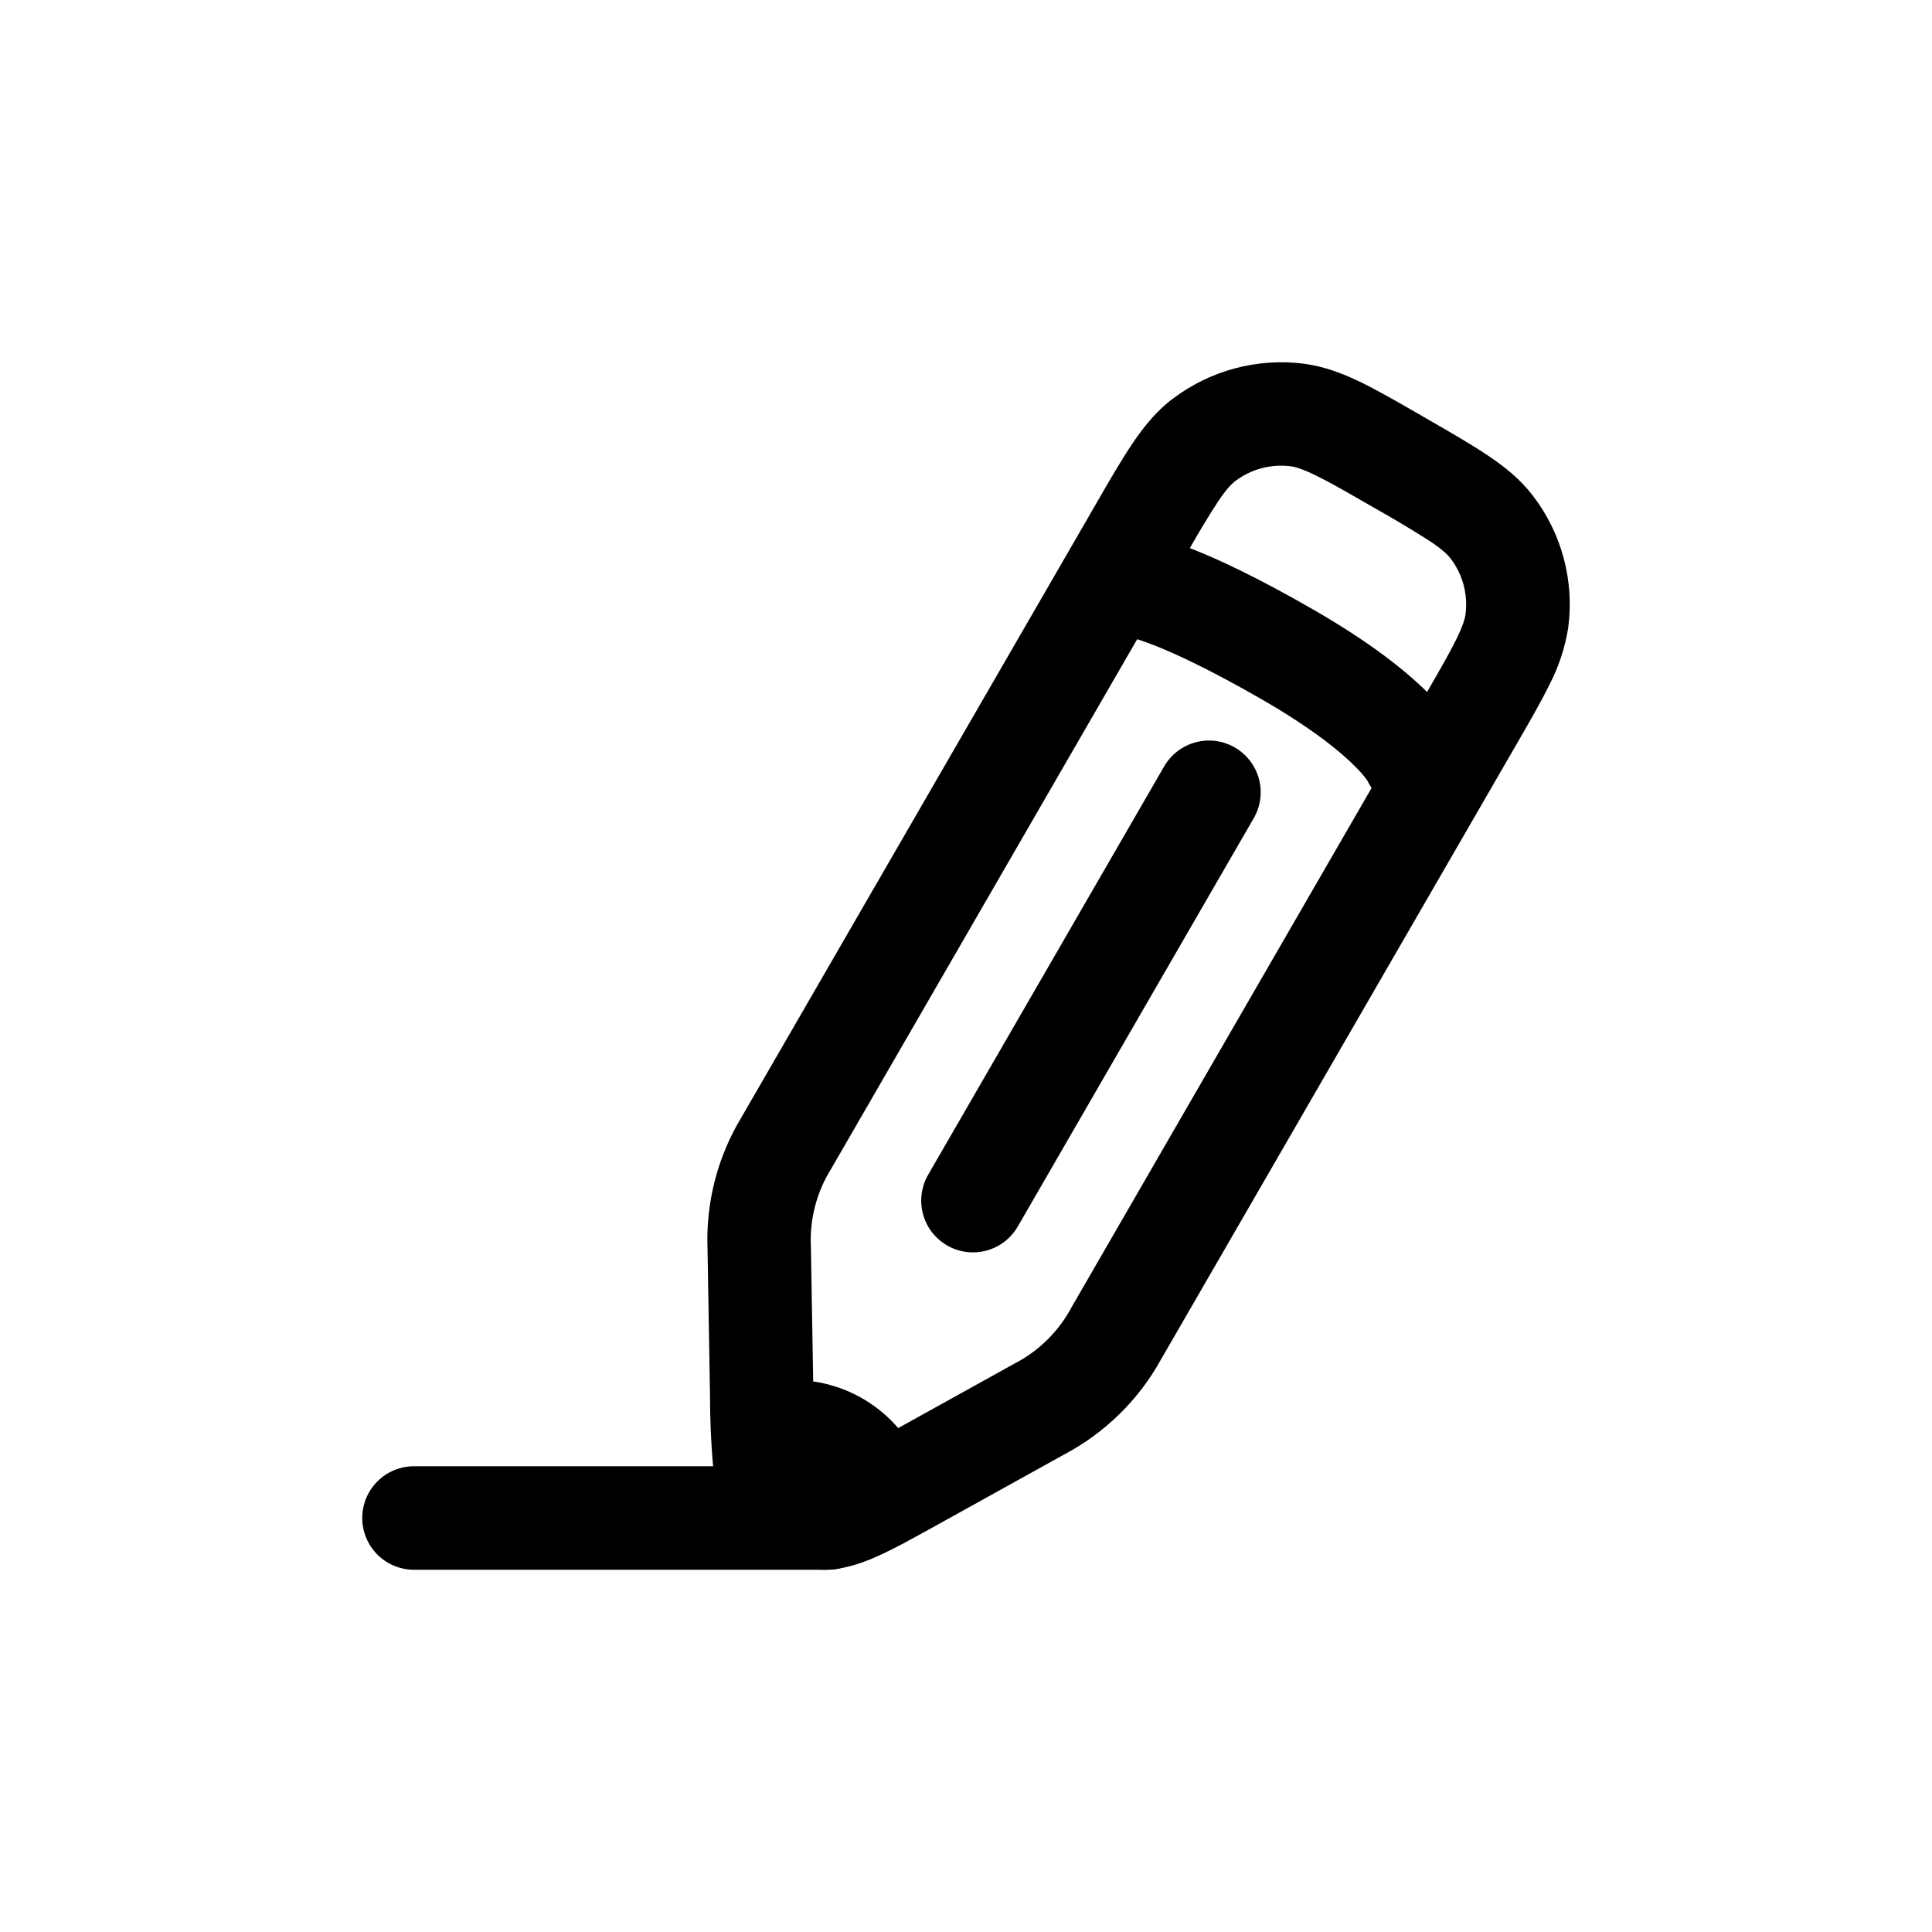 <svg width="56" height="56" viewBox="0 0 56 56" fill="none" xmlns="http://www.w3.org/2000/svg">
<rect width="56" height="56" fill="white"/>
<path d="M33.978 11.57C35.069 10.736 36.446 10.367 37.808 10.544C38.398 10.624 38.932 10.83 39.464 11.088C39.972 11.338 40.564 11.68 41.272 12.088L41.358 12.138C42.064 12.544 42.658 12.888 43.128 13.204C43.618 13.532 44.066 13.89 44.428 14.364C45.266 15.454 45.636 16.83 45.456 18.192C45.365 18.77 45.181 19.329 44.91 19.848C44.662 20.356 44.318 20.948 43.91 21.654L33.658 39.394C33.01 40.571 32.032 41.532 30.844 42.16L27.122 44.224C26.462 44.59 25.882 44.912 25.39 45.128C24.89 45.348 24.27 45.56 23.578 45.484C23.12 45.433 22.678 45.288 22.279 45.057C21.88 44.827 21.533 44.517 21.26 44.146C20.846 43.586 20.72 42.942 20.66 42.398C20.607 41.75 20.58 41.1 20.58 40.45L20.508 36.196C20.456 34.854 20.8 33.526 21.496 32.378L31.75 14.638C32.156 13.932 32.5 13.338 32.816 12.868C33.146 12.378 33.504 11.932 33.976 11.568M37.414 13.516C36.84 13.442 36.26 13.597 35.8 13.948C35.694 14.03 35.546 14.178 35.302 14.542C35.017 14.982 34.746 15.431 34.488 15.888L34.532 15.904C35.3 16.204 36.448 16.736 38.092 17.684C39.714 18.62 40.73 19.428 41.364 20.058C41.76 19.374 42.028 18.906 42.214 18.526C42.406 18.132 42.462 17.932 42.48 17.798C42.552 17.226 42.397 16.649 42.048 16.19C41.966 16.082 41.818 15.936 41.454 15.69C40.917 15.347 40.37 15.02 39.814 14.71C39.054 14.27 38.548 13.98 38.142 13.782C37.748 13.59 37.548 13.534 37.414 13.516ZM39.606 22.556L39.608 22.562L39.612 22.572L39.618 22.588L39.632 22.616L39.648 22.648L39.644 22.642L39.606 22.556ZM39.756 22.84C39.71 22.771 39.669 22.698 39.632 22.624C39.531 22.484 39.419 22.353 39.296 22.232C38.896 21.826 38.096 21.152 36.592 20.282C35.048 19.392 34.036 18.932 33.44 18.698C33.282 18.636 33.123 18.58 32.962 18.528L24.092 33.878C23.669 34.555 23.464 35.345 23.504 36.142L23.576 40.33C23.59 41.17 23.6 41.694 23.64 42.072C23.66 42.26 23.684 42.356 23.696 42.392C23.743 42.443 23.804 42.479 23.872 42.494C23.977 42.465 24.081 42.428 24.18 42.382C24.528 42.228 24.988 41.974 25.72 41.568L29.388 39.534C30.099 39.171 30.682 38.599 31.058 37.894L39.756 22.84ZM35.792 21.666C35.963 21.765 36.112 21.896 36.232 22.052C36.352 22.209 36.44 22.387 36.491 22.578C36.542 22.768 36.554 22.966 36.529 23.162C36.503 23.357 36.439 23.545 36.34 23.716L29.506 35.542C29.408 35.714 29.277 35.865 29.121 35.986C28.965 36.107 28.786 36.196 28.595 36.248C28.404 36.3 28.205 36.314 28.009 36.288C27.812 36.263 27.623 36.199 27.452 36.1C27.281 36.001 27.131 35.869 27.01 35.712C26.89 35.555 26.802 35.375 26.752 35.184C26.701 34.993 26.689 34.793 26.716 34.597C26.743 34.401 26.808 34.213 26.908 34.042L33.744 22.214C33.943 21.87 34.271 21.619 34.655 21.516C35.039 21.413 35.448 21.467 35.792 21.666Z" fill="black"/>
<path d="M23 40C23.833 40 24.645 40.26 25.323 40.744C26.001 41.227 26.511 41.91 26.782 42.698L26.452 42.88C26.049 43.105 25.698 43.297 25.398 43.456C25.465 43.625 25.499 43.807 25.5 44C25.5 44.398 25.342 44.779 25.061 45.061C24.779 45.342 24.398 45.5 24 45.5H12C11.602 45.5 11.221 45.342 10.939 45.061C10.658 44.779 10.5 44.398 10.5 44C10.5 43.602 10.658 43.221 10.939 42.939C11.221 42.658 11.602 42.5 12 42.5H22.188C22.106 42.01 22.094 41.33 22.078 40.358L22.074 40.108C22.377 40.036 22.688 40 23 40Z" fill="black"/>
</svg>
